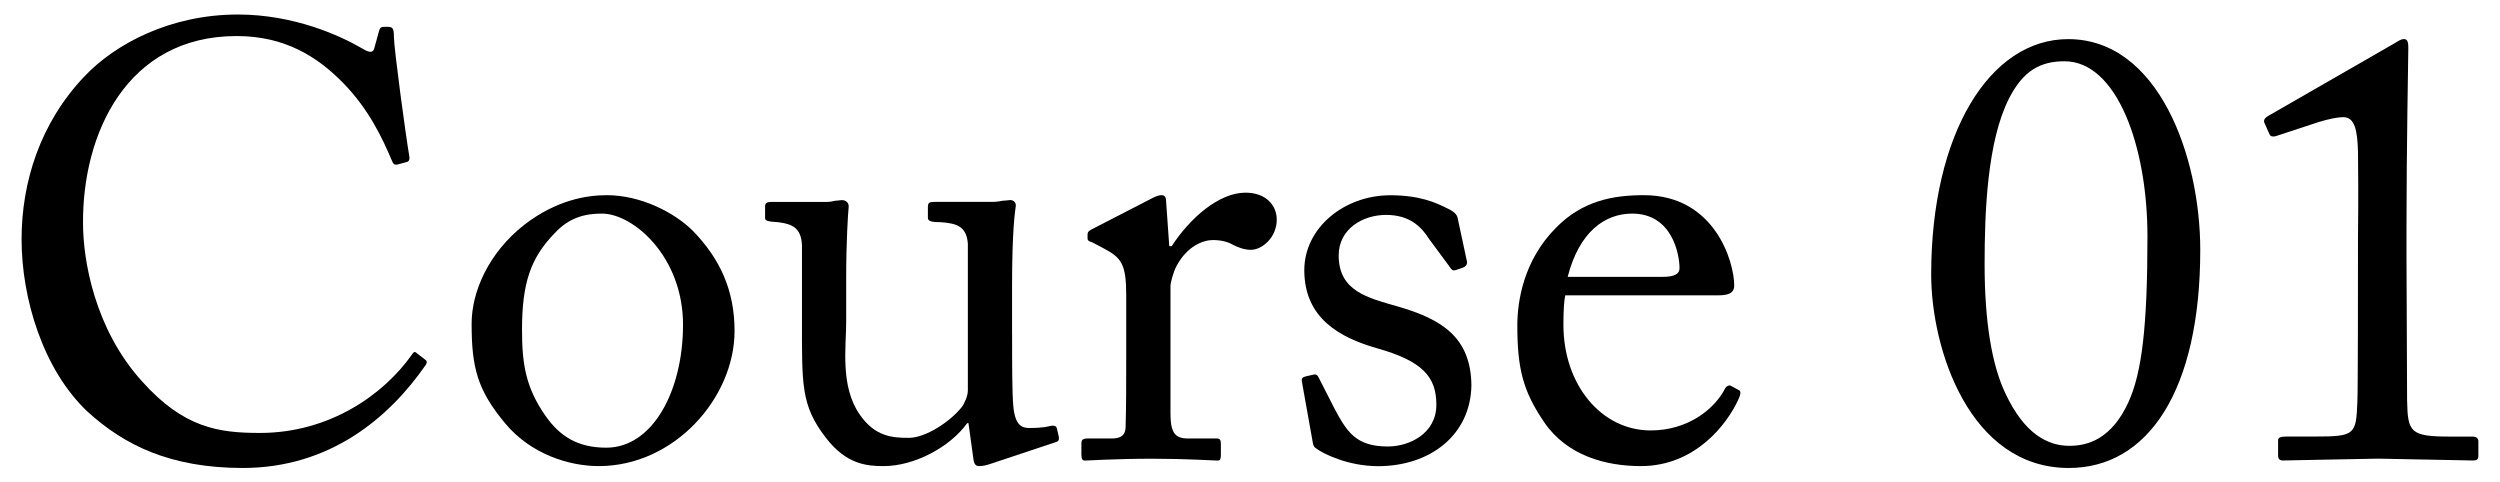 <?xml version="1.0" encoding="utf-8"?>
<!-- Generator: Adobe Illustrator 28.0.0, SVG Export Plug-In . SVG Version: 6.00 Build 0)  -->
<svg version="1.1" id="レイヤー_1" xmlns="http://www.w3.org/2000/svg" xmlns:xlink="http://www.w3.org/1999/xlink" x="0px"
	 y="0px" viewBox="0 0 57 11" style="enable-background:new 0 0 57 11;" xml:space="preserve">
<g>
	<g>
		<path d="M1.991,9.381C0.982,8.428,0.492,6.803,0.492,5.458c0-1.303,0.42-2.647,1.429-3.712C2.635,0.99,3.896,0.331,5.423,0.331
			c1.275,0,2.325,0.477,2.83,0.771c0.182,0.112,0.252,0.099,0.28,0l0.112-0.406C8.673,0.611,8.7,0.611,8.826,0.611
			S8.981,0.64,8.981,0.836c0,0.266,0.28,2.325,0.35,2.718c0.014,0.069,0,0.126-0.056,0.14l-0.21,0.056
			c-0.07,0.015-0.098,0-0.14-0.111C8.728,3.175,8.42,2.503,7.832,1.9S6.501,0.822,5.395,0.822c-2.507,0-3.516,2.227-3.502,4.271
			c0,0.812,0.252,2.396,1.345,3.601C4.19,9.759,4.989,9.871,5.927,9.871c1.583,0,2.815-0.869,3.46-1.779
			c0.042-0.07,0.07-0.084,0.112-0.042l0.182,0.14c0.042,0.028,0.07,0.057,0.028,0.126c-0.84,1.219-2.199,2.354-4.174,2.354
			C3.882,10.669,2.831,10.15,1.991,9.381z"/>
		<path d="M11.524,9.66c-0.645-0.77-0.771-1.288-0.771-2.283c0-0.714,0.378-1.61,1.205-2.255c0.729-0.561,1.415-0.672,1.877-0.672
			c0.771,0,1.541,0.392,1.961,0.812c0.63,0.645,0.952,1.373,0.952,2.283c0,1.527-1.373,3.082-3.096,3.082
			C12.981,10.627,12.113,10.361,11.524,9.66z M15.573,7.405c0-1.555-1.135-2.535-1.849-2.535c-0.378,0-0.743,0.084-1.079,0.448
			c-0.546,0.561-0.743,1.135-0.743,2.199c0,0.784,0.084,1.316,0.533,1.961c0.322,0.462,0.728,0.729,1.387,0.729
			C14.886,10.207,15.573,8.904,15.573,7.405z"/>
		<path d="M23.076,7.615c0,0.673,0,1.359,0.028,1.653c0.042,0.434,0.196,0.49,0.364,0.49c0.084,0,0.294,0,0.462-0.042
			c0.112-0.028,0.154,0,0.168,0.056l0.042,0.183c0.014,0.084-0.014,0.111-0.07,0.126l-1.471,0.49
			c-0.084,0.027-0.168,0.056-0.28,0.056c-0.056,0-0.112-0.028-0.126-0.168l-0.112-0.812h-0.028c-0.392,0.546-1.205,0.98-1.905,0.98
			c-0.392,0-0.854-0.042-1.317-0.645c-0.574-0.742-0.546-1.204-0.546-2.745V5.599c-0.014-0.393-0.21-0.49-0.533-0.532
			c-0.238-0.015-0.308-0.028-0.308-0.099V4.716c0-0.084,0.028-0.112,0.154-0.112h1.247c0.084,0,0.14-0.014,0.196-0.027
			c0.056,0,0.112-0.015,0.154-0.015c0.098,0,0.168,0.07,0.154,0.168c-0.014,0.126-0.056,0.785-0.056,1.611V7.35
			c0,0.56-0.14,1.456,0.308,2.101c0.35,0.505,0.743,0.532,1.121,0.532c0.378,0,0.938-0.364,1.205-0.7
			c0.056-0.07,0.14-0.252,0.14-0.378V5.557c-0.028-0.393-0.252-0.463-0.602-0.49c-0.238,0-0.309-0.028-0.309-0.099V4.729
			c0-0.111,0.028-0.126,0.168-0.126h1.303c0.098,0,0.168-0.014,0.238-0.027c0.07,0,0.126-0.015,0.168-0.015
			c0.084,0,0.14,0.07,0.126,0.141c-0.014,0.126-0.084,0.49-0.084,1.862V7.615z"/>
		<path d="M25.678,6.733c0-0.715-0.112-0.854-0.504-1.065l-0.266-0.14c-0.084-0.028-0.112-0.042-0.112-0.098V5.347
			c0-0.057,0.028-0.085,0.112-0.127l1.387-0.714c0.084-0.042,0.14-0.056,0.196-0.056c0.084,0,0.098,0.084,0.098,0.168l0.07,0.994
			h0.056c0.42-0.645,1.078-1.219,1.681-1.219c0.476,0,0.714,0.294,0.714,0.616c0,0.406-0.336,0.687-0.588,0.687
			c-0.154,0-0.294-0.056-0.406-0.112c-0.112-0.069-0.28-0.111-0.462-0.111c-0.224,0-0.588,0.14-0.827,0.588
			c-0.084,0.154-0.14,0.406-0.14,0.448v2.914c0,0.434,0.098,0.574,0.392,0.574h0.659c0.084,0,0.098,0.042,0.098,0.126v0.252
			c0,0.084-0.014,0.126-0.07,0.126c-0.084,0-0.729-0.042-1.485-0.042c-0.868,0-1.457,0.042-1.541,0.042
			c-0.056,0-0.084-0.028-0.084-0.14v-0.238c0-0.099,0.028-0.126,0.154-0.126h0.546c0.21,0,0.308-0.084,0.308-0.267
			c0.014-0.462,0.014-0.952,0.014-1.681V6.733z"/>
		<path d="M30.004,10.221c-0.07-0.042-0.07-0.126-0.084-0.196l-0.238-1.33c-0.014-0.07,0.028-0.099,0.084-0.112l0.182-0.042
			c0.056-0.014,0.098,0.014,0.126,0.084l0.35,0.687c0.28,0.519,0.477,0.868,1.219,0.868c0.49,0,1.106-0.294,1.106-0.952
			c0-0.631-0.308-0.995-1.358-1.289c-0.827-0.238-1.653-0.672-1.653-1.779c0-0.966,0.91-1.708,1.961-1.708
			c0.672,0,1.037,0.168,1.289,0.294c0.21,0.098,0.238,0.168,0.252,0.252l0.21,0.98c0,0.056-0.028,0.098-0.098,0.126l-0.168,0.056
			c-0.056,0.015-0.084,0-0.126-0.069l-0.477-0.645c-0.168-0.267-0.434-0.546-0.98-0.546c-0.532,0-1.079,0.321-1.079,0.924
			c0,0.812,0.658,0.967,1.345,1.163c1.022,0.294,1.667,0.714,1.681,1.793c-0.014,1.135-0.938,1.849-2.129,1.849
			C30.732,10.627,30.172,10.347,30.004,10.221z"/>
		<path d="M35.688,6.733c-0.028,0.126-0.042,0.35-0.042,0.672c0,1.373,0.869,2.409,1.989,2.409c0.854,0,1.457-0.49,1.695-0.952
			c0.028-0.057,0.084-0.084,0.126-0.07l0.182,0.099c0.042,0.014,0.07,0.056,0,0.21c-0.252,0.56-0.98,1.526-2.227,1.526
			c-0.799,0-1.681-0.238-2.199-0.994c-0.49-0.715-0.617-1.233-0.617-2.214c0-0.546,0.14-1.484,0.883-2.227
			c0.602-0.616,1.303-0.742,2.003-0.742c1.611,0,2.059,1.513,2.059,2.059c0,0.196-0.168,0.225-0.392,0.225H35.688z M37.915,6.312
			c0.266,0,0.378-0.069,0.378-0.196c0-0.321-0.168-1.246-1.079-1.246c-0.616,0-1.205,0.406-1.471,1.442H37.915z"/>
		<path d="M44.031,6.257c0-3.208,1.331-5.365,3.124-5.365c2.059,0,3.011,2.676,3.011,4.805c0,3.208-1.19,4.973-2.998,4.973
			C44.9,10.669,44.031,7.951,44.031,6.257z M48.528,9.17c0.308-0.672,0.434-1.736,0.434-3.781c0-2.06-0.7-3.992-1.891-3.992
			c-0.546,0-0.939,0.21-1.261,0.84c-0.504,0.98-0.561,2.619-0.561,3.782c0,1.331,0.168,2.312,0.477,2.956
			c0.434,0.924,0.966,1.19,1.457,1.19C47.617,10.165,48.149,9.997,48.528,9.17z"/>
		<path d="M53.762,5.402c0-0.183,0.014-0.841,0-1.947c-0.014-0.477-0.07-0.784-0.336-0.784c-0.126,0-0.336,0.042-0.561,0.112
			l-0.98,0.322c-0.056,0.014-0.112,0.014-0.14-0.043l-0.112-0.252c-0.028-0.056-0.014-0.111,0.084-0.168l2.899-1.667
			c0.07-0.042,0.126-0.084,0.196-0.084c0.084,0,0.098,0.084,0.098,0.196c0,0.126-0.042,2.325-0.042,4.132v0.589
			c0,0.168,0.014,3.138,0.014,3.319c0.014,0.729,0.07,0.827,0.981,0.827h0.504c0.098,0,0.14,0.042,0.14,0.111v0.322
			c0,0.084-0.028,0.112-0.126,0.112c-0.126,0-2.031-0.042-2.157-0.042s-2.101,0.042-2.171,0.042c-0.07,0-0.112-0.028-0.112-0.112
			v-0.35c0-0.07,0.084-0.084,0.196-0.084h0.644c0.911,0,0.938-0.042,0.967-0.785c0.014-0.182,0.014-3.012,0.014-3.264V5.402z"/>
	</g>
</g>
</svg>
